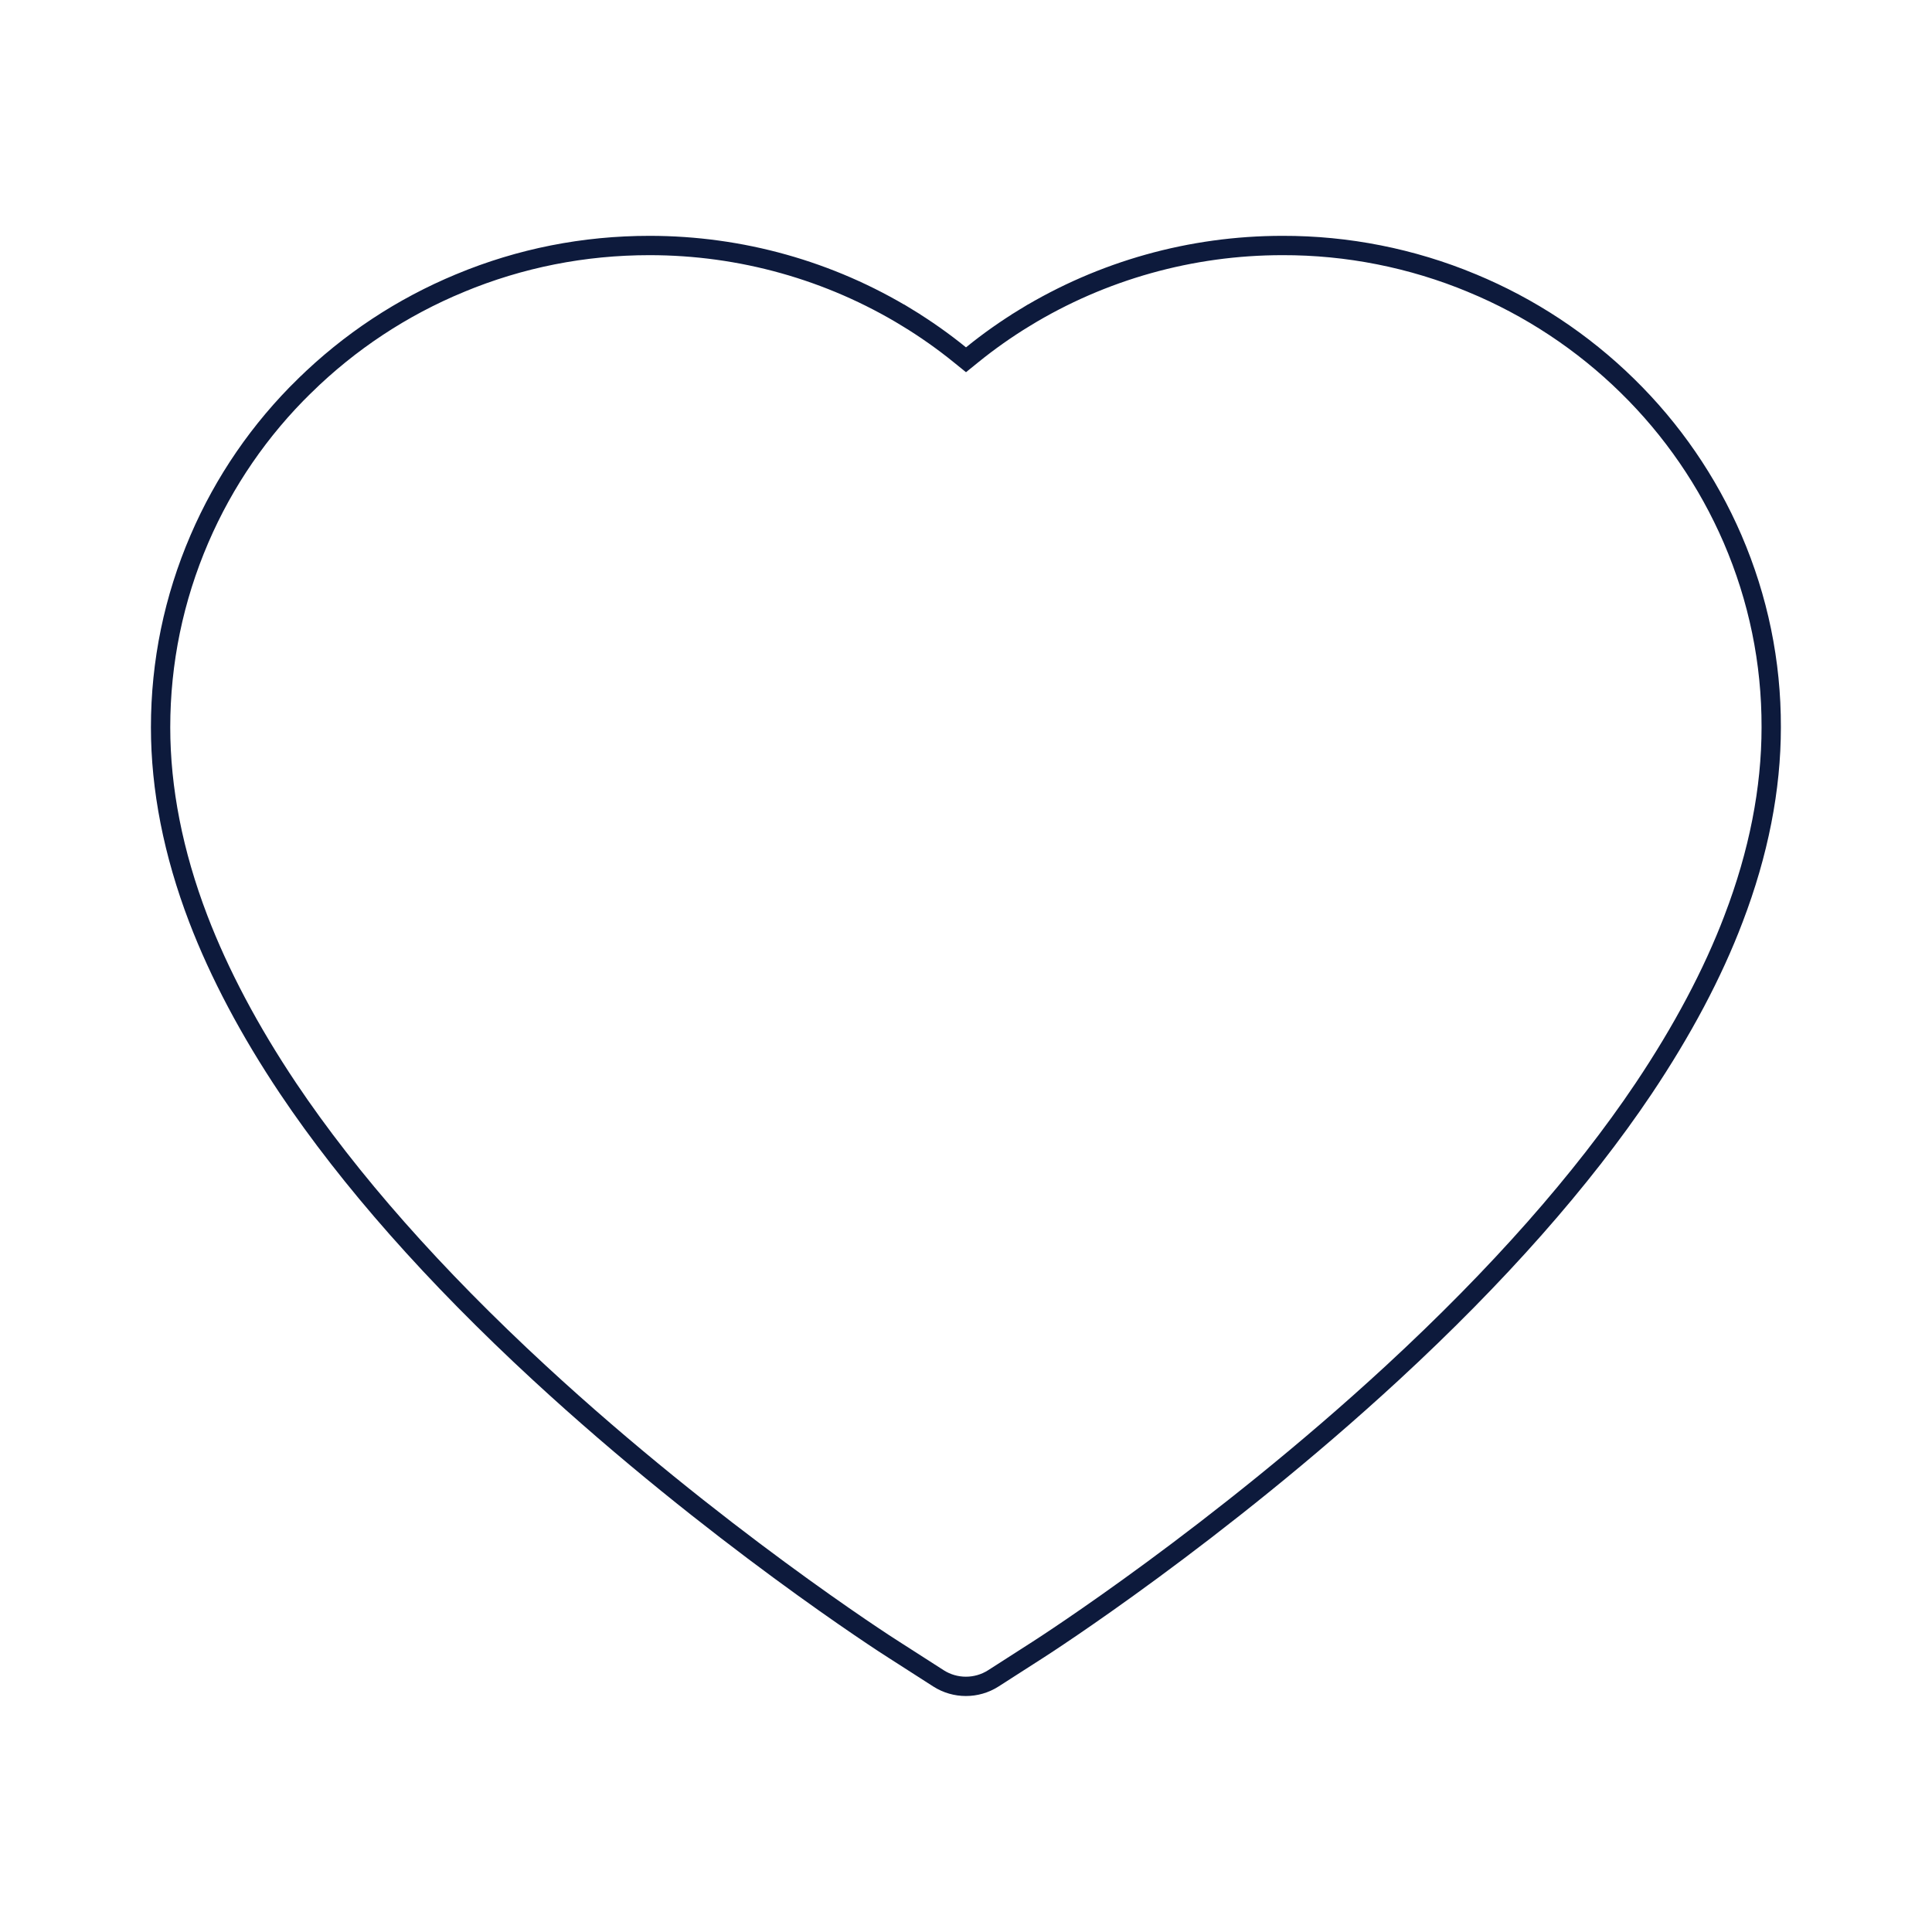 <svg width="100" height="100" viewBox="0 0 100 100" fill="none" xmlns="http://www.w3.org/2000/svg">
<path d="M84.23 19.966L84.231 19.967C86.544 22.23 88.394 24.922 89.678 27.894C91.008 30.985 91.687 34.267 91.678 37.645V37.647C91.678 40.83 91.028 44.158 89.728 47.556L89.728 47.557C88.65 50.396 87.078 53.35 85.073 56.343C81.897 61.078 77.521 66.029 72.073 71.058C63.032 79.399 54.095 85.152 53.724 85.39L53.724 85.39L51.411 86.874C50.549 87.423 49.441 87.423 48.58 86.874L46.266 85.39L46.266 85.39L46.258 85.385C45.896 85.162 36.95 79.4 27.917 71.058L27.917 71.058C22.469 66.029 18.093 61.077 14.917 56.343C12.913 53.351 11.35 50.396 10.262 47.556C8.963 44.158 8.312 40.83 8.312 37.647C8.312 34.267 8.992 30.985 10.323 27.893C11.602 24.92 13.453 22.227 15.769 19.967L15.77 19.967C18.097 17.687 20.807 15.896 23.814 14.652L23.815 14.651C26.927 13.358 30.221 12.707 33.623 12.707C38.346 12.707 42.953 14 46.956 16.442L47.217 16.016L46.956 16.442C47.914 17.027 48.824 17.668 49.685 18.367L50 18.622L50.315 18.367C51.176 17.668 52.086 17.027 53.044 16.442L52.784 16.017L53.044 16.442C57.047 14 61.654 12.707 66.377 12.707L66.378 12.707C69.744 12.699 73.077 13.36 76.185 14.651L76.186 14.652C79.183 15.892 81.914 17.696 84.23 19.966Z" stroke="#0D1A3C"/>
</svg>
